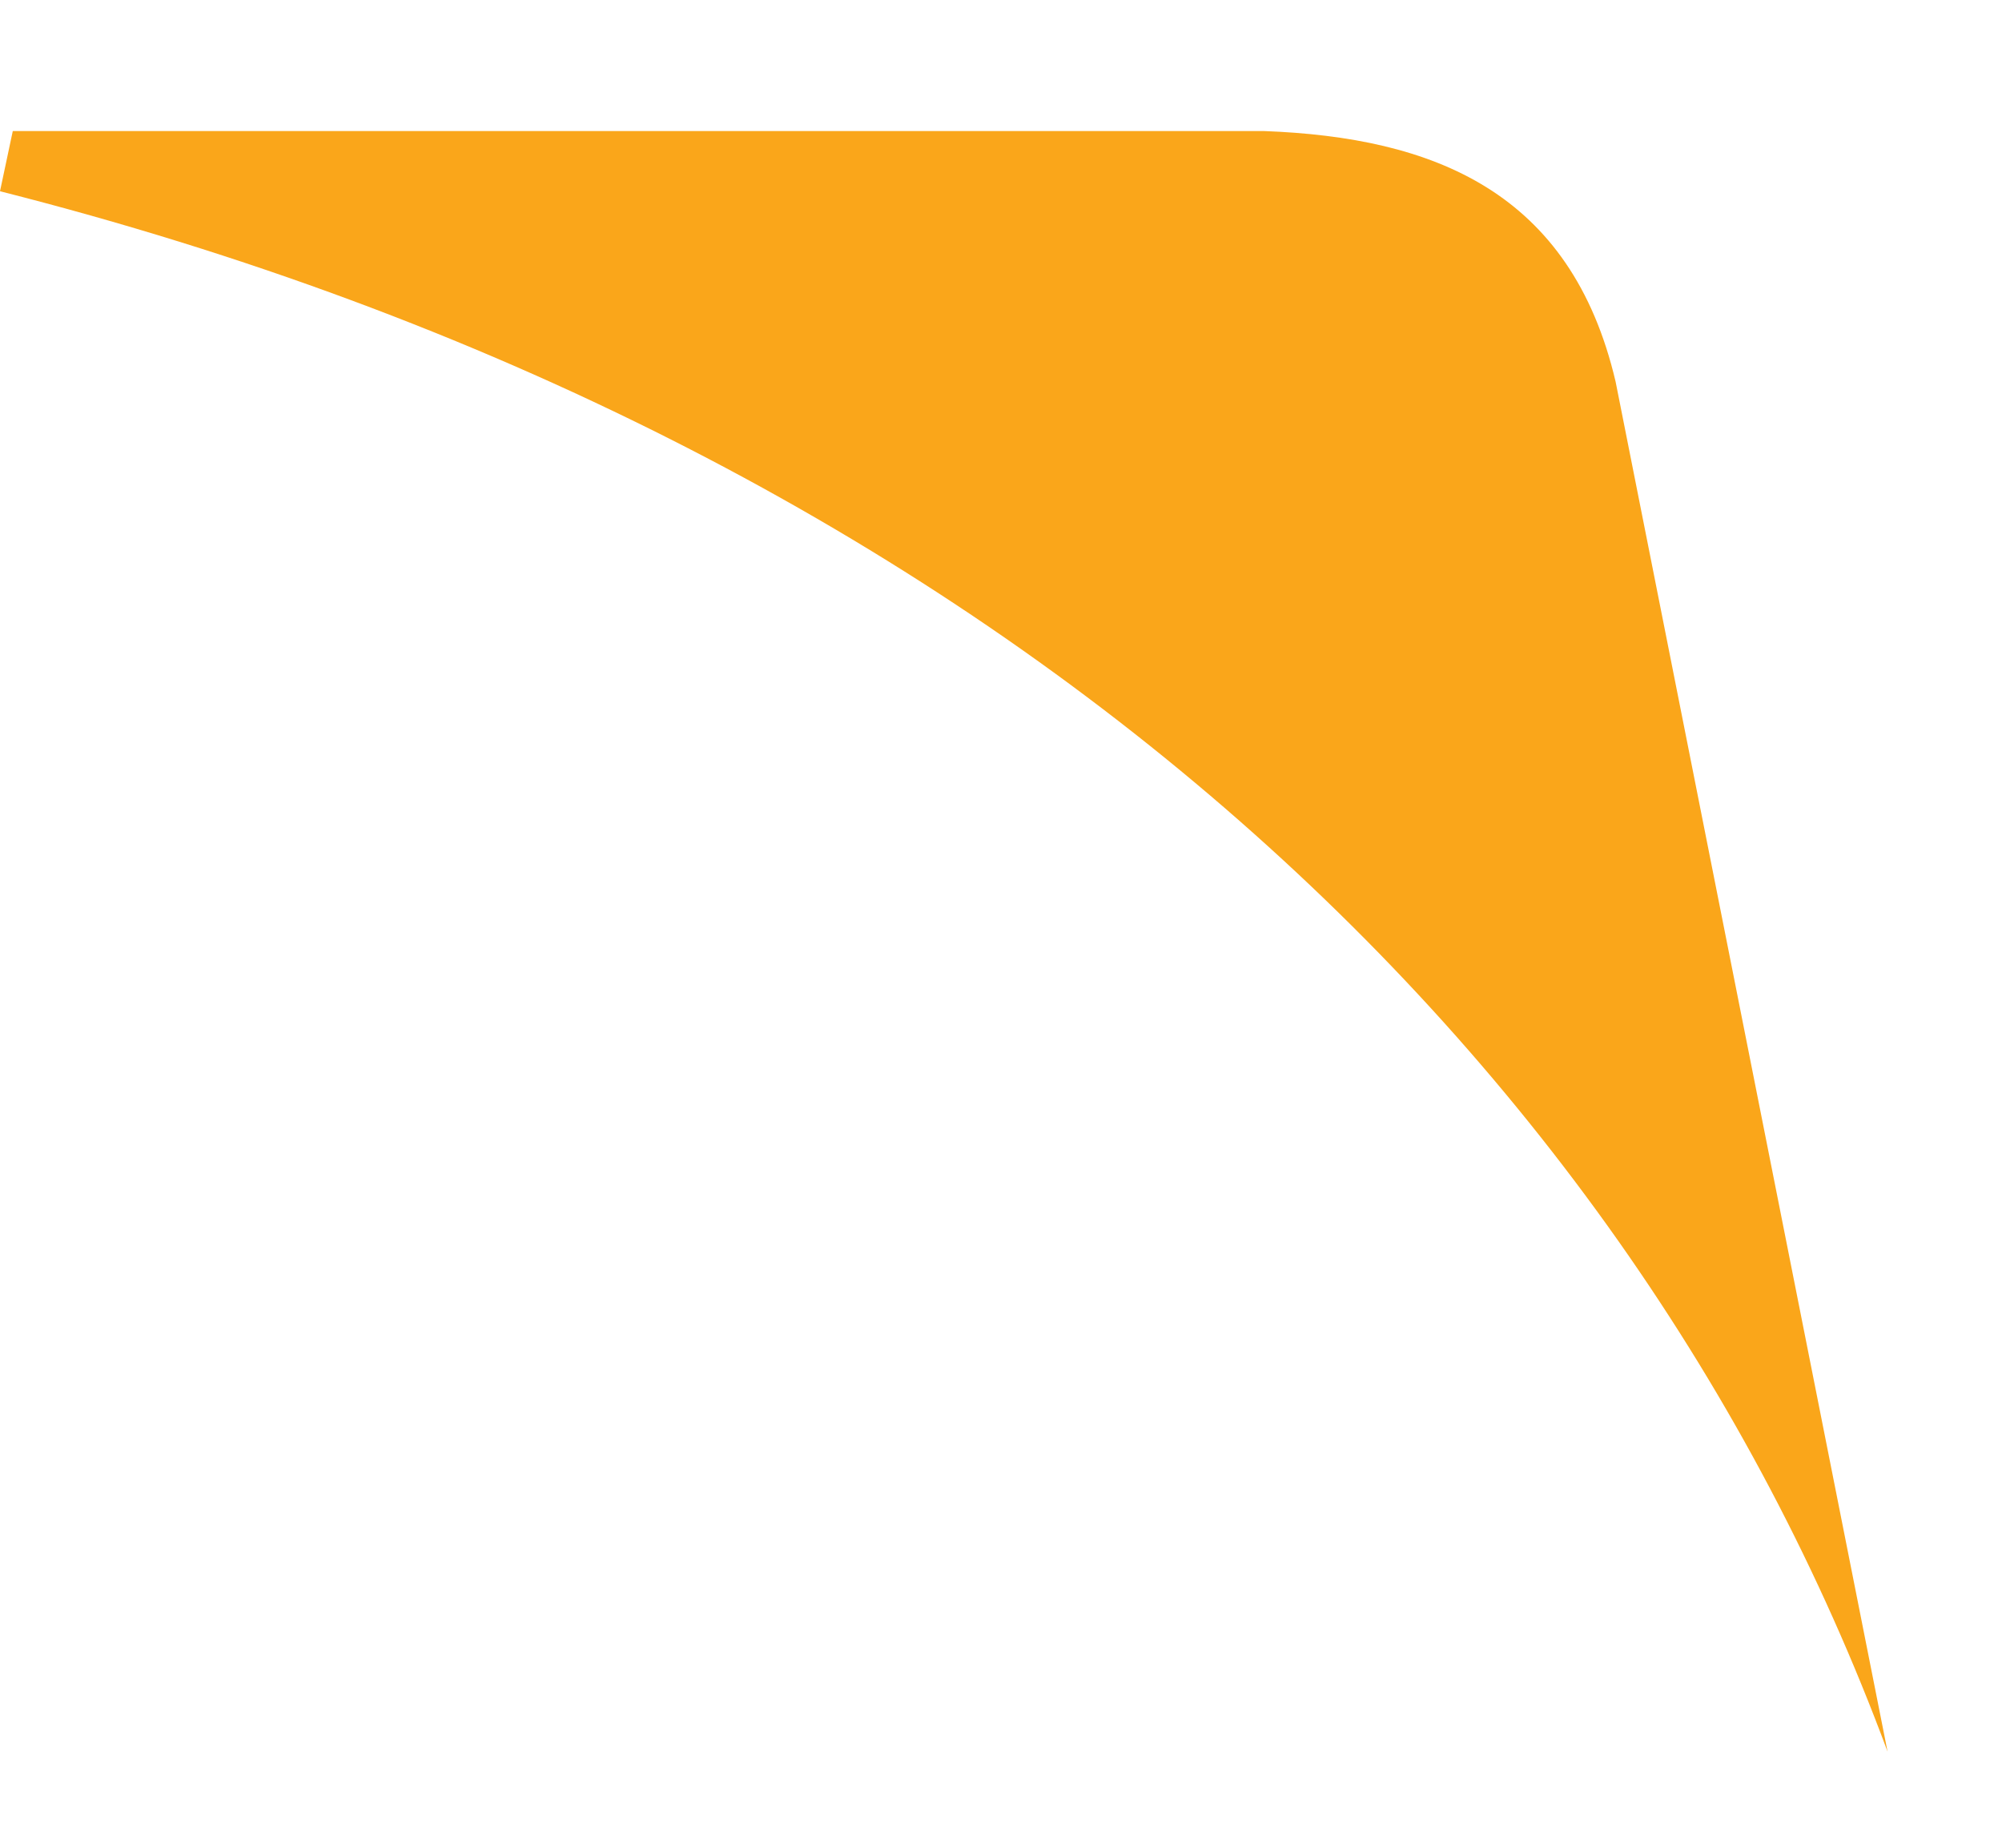 <svg width="13" height="12" viewBox="0 0 13 12" fill="none" xmlns="http://www.w3.org/2000/svg">
<path d="M8.206 0.851H0.083L0 1.242C6.337 2.849 10.533 6.722 12.257 11.376L10.491 2.479C10.201 1.242 9.307 0.892 8.206 0.851Z" fill="#FAA61A"/>
</svg>
